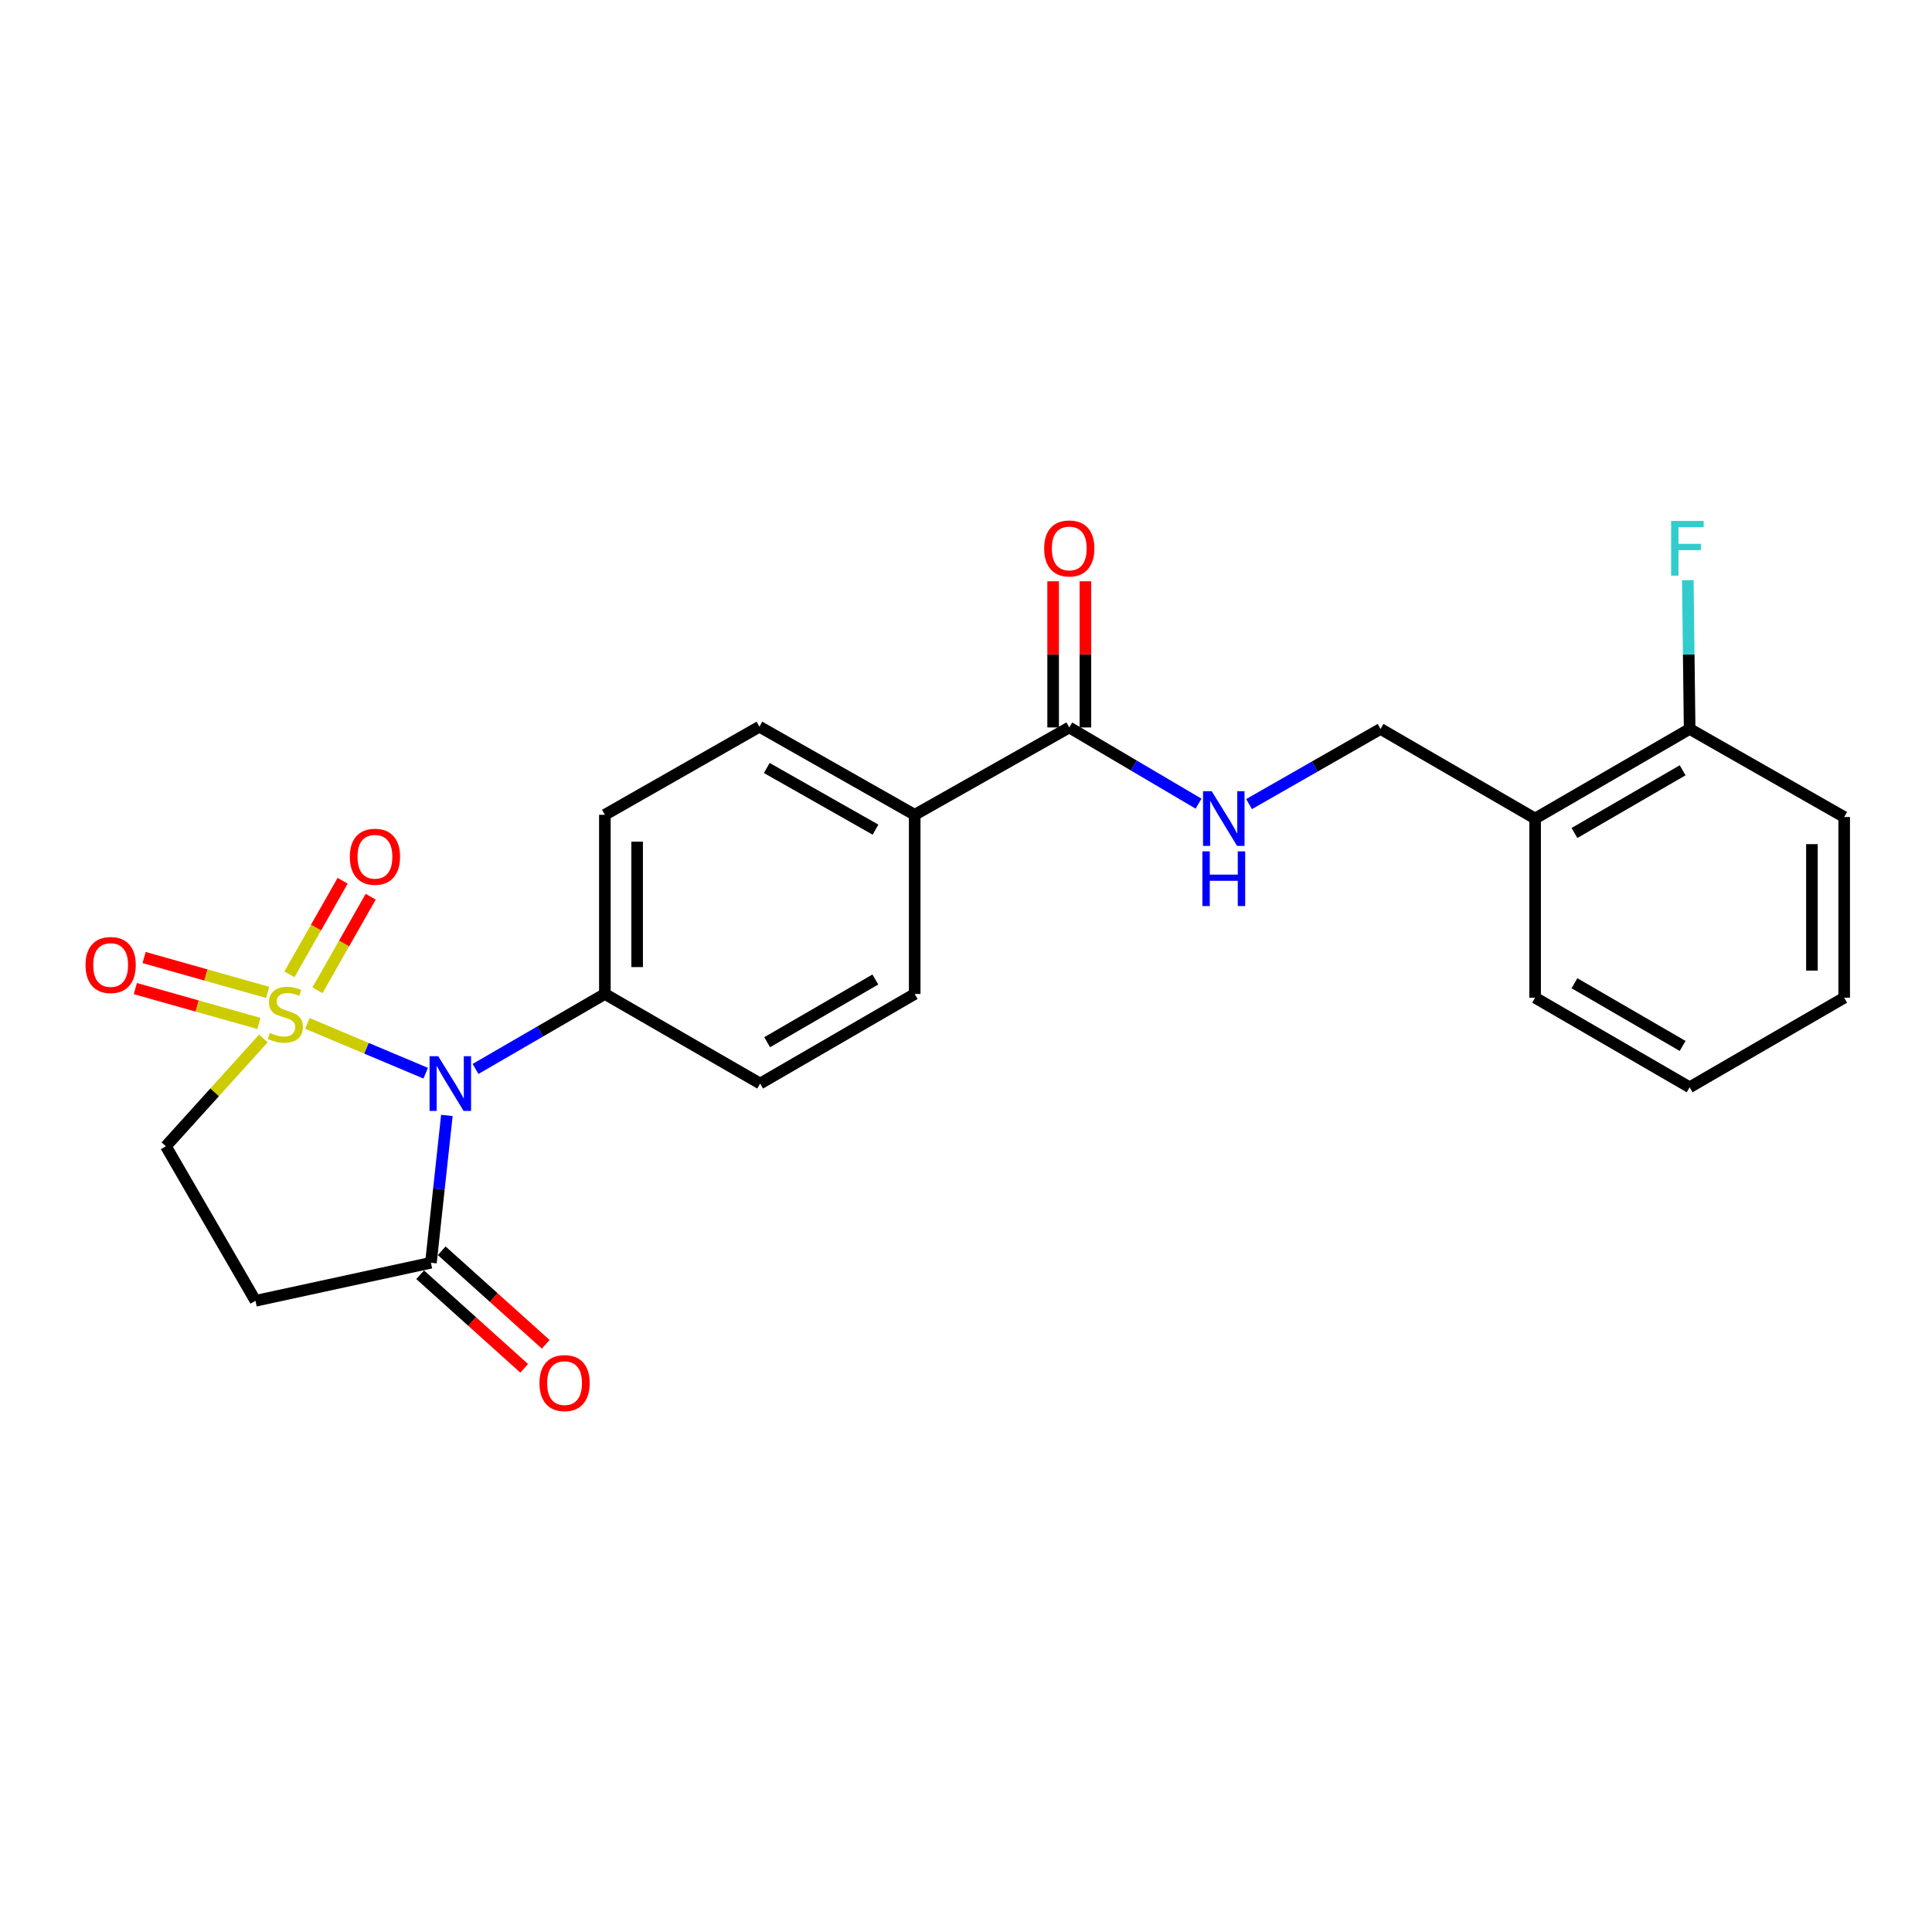 <?xml version='1.0' encoding='iso-8859-1'?>
<svg version='1.1' baseProfile='full'
              xmlns='http://www.w3.org/2000/svg'
                      xmlns:rdkit='http://www.rdkit.org/xml'
                      xmlns:xlink='http://www.w3.org/1999/xlink'
                  xml:space='preserve'
width='1000px' height='1000px' viewBox='0 0 1000 1000'>
<!-- END OF HEADER -->
<rect style='opacity:1.0;fill:#FFFFFF;stroke:none' width='1000' height='1000' x='0' y='0'> </rect>
<path class='bond-0' d='M 159.092,529.707 L 189.714,542.595' style='fill:none;fill-rule:evenodd;stroke:#CCCC00;stroke-width:6px;stroke-linecap:butt;stroke-linejoin:miter;stroke-opacity:1' />
<path class='bond-0' d='M 189.714,542.595 L 220.337,555.482' style='fill:none;fill-rule:evenodd;stroke:#0000FF;stroke-width:6px;stroke-linecap:butt;stroke-linejoin:miter;stroke-opacity:1' />
<path class='bond-3' d='M 136.311,537.502 L 111.086,565.399' style='fill:none;fill-rule:evenodd;stroke:#CCCC00;stroke-width:6px;stroke-linecap:butt;stroke-linejoin:miter;stroke-opacity:1' />
<path class='bond-3' d='M 111.086,565.399 L 85.86,593.296' style='fill:none;fill-rule:evenodd;stroke:#000000;stroke-width:6px;stroke-linecap:butt;stroke-linejoin:miter;stroke-opacity:1' />
<path class='bond-6' d='M 164.317,512.573 L 178.092,488.352' style='fill:none;fill-rule:evenodd;stroke:#CCCC00;stroke-width:6px;stroke-linecap:butt;stroke-linejoin:miter;stroke-opacity:1' />
<path class='bond-6' d='M 178.092,488.352 L 191.866,464.131' style='fill:none;fill-rule:evenodd;stroke:#FF0000;stroke-width:6px;stroke-linecap:butt;stroke-linejoin:miter;stroke-opacity:1' />
<path class='bond-6' d='M 149.803,504.319 L 163.577,480.098' style='fill:none;fill-rule:evenodd;stroke:#CCCC00;stroke-width:6px;stroke-linecap:butt;stroke-linejoin:miter;stroke-opacity:1' />
<path class='bond-6' d='M 163.577,480.098 L 177.352,455.877' style='fill:none;fill-rule:evenodd;stroke:#FF0000;stroke-width:6px;stroke-linecap:butt;stroke-linejoin:miter;stroke-opacity:1' />
<path class='bond-7' d='M 138.533,513.653 L 106.561,504.636' style='fill:none;fill-rule:evenodd;stroke:#CCCC00;stroke-width:6px;stroke-linecap:butt;stroke-linejoin:miter;stroke-opacity:1' />
<path class='bond-7' d='M 106.561,504.636 L 74.589,495.62' style='fill:none;fill-rule:evenodd;stroke:#FF0000;stroke-width:6px;stroke-linecap:butt;stroke-linejoin:miter;stroke-opacity:1' />
<path class='bond-7' d='M 134.001,529.723 L 102.029,520.707' style='fill:none;fill-rule:evenodd;stroke:#CCCC00;stroke-width:6px;stroke-linecap:butt;stroke-linejoin:miter;stroke-opacity:1' />
<path class='bond-7' d='M 102.029,520.707 L 70.057,511.69' style='fill:none;fill-rule:evenodd;stroke:#FF0000;stroke-width:6px;stroke-linecap:butt;stroke-linejoin:miter;stroke-opacity:1' />
<path class='bond-1' d='M 231.299,577.34 L 227.173,615.47' style='fill:none;fill-rule:evenodd;stroke:#0000FF;stroke-width:6px;stroke-linecap:butt;stroke-linejoin:miter;stroke-opacity:1' />
<path class='bond-1' d='M 227.173,615.47 L 223.047,653.601' style='fill:none;fill-rule:evenodd;stroke:#000000;stroke-width:6px;stroke-linecap:butt;stroke-linejoin:miter;stroke-opacity:1' />
<path class='bond-5' d='M 246.136,553.282 L 279.609,533.878' style='fill:none;fill-rule:evenodd;stroke:#0000FF;stroke-width:6px;stroke-linecap:butt;stroke-linejoin:miter;stroke-opacity:1' />
<path class='bond-5' d='M 279.609,533.878 L 313.082,514.475' style='fill:none;fill-rule:evenodd;stroke:#000000;stroke-width:6px;stroke-linecap:butt;stroke-linejoin:miter;stroke-opacity:1' />
<path class='bond-12' d='M 217.464,659.808 L 244.388,684.02' style='fill:none;fill-rule:evenodd;stroke:#000000;stroke-width:6px;stroke-linecap:butt;stroke-linejoin:miter;stroke-opacity:1' />
<path class='bond-12' d='M 244.388,684.02 L 271.312,708.233' style='fill:none;fill-rule:evenodd;stroke:#FF0000;stroke-width:6px;stroke-linecap:butt;stroke-linejoin:miter;stroke-opacity:1' />
<path class='bond-12' d='M 228.629,647.393 L 255.553,671.605' style='fill:none;fill-rule:evenodd;stroke:#000000;stroke-width:6px;stroke-linecap:butt;stroke-linejoin:miter;stroke-opacity:1' />
<path class='bond-12' d='M 255.553,671.605 L 282.477,695.817' style='fill:none;fill-rule:evenodd;stroke:#FF0000;stroke-width:6px;stroke-linecap:butt;stroke-linejoin:miter;stroke-opacity:1' />
<path class='bond-24' d='M 223.047,653.601 L 132.232,673.294' style='fill:none;fill-rule:evenodd;stroke:#000000;stroke-width:6px;stroke-linecap:butt;stroke-linejoin:miter;stroke-opacity:1' />
<path class='bond-2' d='M 132.232,673.294 L 85.86,593.296' style='fill:none;fill-rule:evenodd;stroke:#000000;stroke-width:6px;stroke-linecap:butt;stroke-linejoin:miter;stroke-opacity:1' />
<path class='bond-4' d='M 553.449,376.528 L 473.45,421.74' style='fill:none;fill-rule:evenodd;stroke:#000000;stroke-width:6px;stroke-linecap:butt;stroke-linejoin:miter;stroke-opacity:1' />
<path class='bond-8' d='M 553.449,376.528 L 586.908,396.25' style='fill:none;fill-rule:evenodd;stroke:#000000;stroke-width:6px;stroke-linecap:butt;stroke-linejoin:miter;stroke-opacity:1' />
<path class='bond-8' d='M 586.908,396.25 L 620.368,415.971' style='fill:none;fill-rule:evenodd;stroke:#0000FF;stroke-width:6px;stroke-linecap:butt;stroke-linejoin:miter;stroke-opacity:1' />
<path class='bond-13' d='M 561.798,376.528 L 561.798,338.699' style='fill:none;fill-rule:evenodd;stroke:#000000;stroke-width:6px;stroke-linecap:butt;stroke-linejoin:miter;stroke-opacity:1' />
<path class='bond-13' d='M 561.798,338.699 L 561.798,300.871' style='fill:none;fill-rule:evenodd;stroke:#FF0000;stroke-width:6px;stroke-linecap:butt;stroke-linejoin:miter;stroke-opacity:1' />
<path class='bond-13' d='M 545.1,376.528 L 545.1,338.699' style='fill:none;fill-rule:evenodd;stroke:#000000;stroke-width:6px;stroke-linecap:butt;stroke-linejoin:miter;stroke-opacity:1' />
<path class='bond-13' d='M 545.1,338.699 L 545.1,300.871' style='fill:none;fill-rule:evenodd;stroke:#FF0000;stroke-width:6px;stroke-linecap:butt;stroke-linejoin:miter;stroke-opacity:1' />
<path class='bond-15' d='M 313.082,514.475 L 313.082,421.74' style='fill:none;fill-rule:evenodd;stroke:#000000;stroke-width:6px;stroke-linecap:butt;stroke-linejoin:miter;stroke-opacity:1' />
<path class='bond-15' d='M 329.78,500.565 L 329.78,435.65' style='fill:none;fill-rule:evenodd;stroke:#000000;stroke-width:6px;stroke-linecap:butt;stroke-linejoin:miter;stroke-opacity:1' />
<path class='bond-16' d='M 313.082,514.475 L 393.452,560.847' style='fill:none;fill-rule:evenodd;stroke:#000000;stroke-width:6px;stroke-linecap:butt;stroke-linejoin:miter;stroke-opacity:1' />
<path class='bond-11' d='M 646.506,416.197 L 680.542,396.747' style='fill:none;fill-rule:evenodd;stroke:#0000FF;stroke-width:6px;stroke-linecap:butt;stroke-linejoin:miter;stroke-opacity:1' />
<path class='bond-11' d='M 680.542,396.747 L 714.578,377.298' style='fill:none;fill-rule:evenodd;stroke:#000000;stroke-width:6px;stroke-linecap:butt;stroke-linejoin:miter;stroke-opacity:1' />
<path class='bond-9' d='M 794.567,423.67 L 714.578,377.298' style='fill:none;fill-rule:evenodd;stroke:#000000;stroke-width:6px;stroke-linecap:butt;stroke-linejoin:miter;stroke-opacity:1' />
<path class='bond-14' d='M 794.567,423.67 L 874.556,377.298' style='fill:none;fill-rule:evenodd;stroke:#000000;stroke-width:6px;stroke-linecap:butt;stroke-linejoin:miter;stroke-opacity:1' />
<path class='bond-14' d='M 814.94,431.159 L 870.932,398.699' style='fill:none;fill-rule:evenodd;stroke:#000000;stroke-width:6px;stroke-linecap:butt;stroke-linejoin:miter;stroke-opacity:1' />
<path class='bond-20' d='M 794.567,423.67 L 794.567,516.414' style='fill:none;fill-rule:evenodd;stroke:#000000;stroke-width:6px;stroke-linecap:butt;stroke-linejoin:miter;stroke-opacity:1' />
<path class='bond-10' d='M 473.45,421.74 L 473.45,514.475' style='fill:none;fill-rule:evenodd;stroke:#000000;stroke-width:6px;stroke-linecap:butt;stroke-linejoin:miter;stroke-opacity:1' />
<path class='bond-25' d='M 473.45,421.74 L 393.072,376.147' style='fill:none;fill-rule:evenodd;stroke:#000000;stroke-width:6px;stroke-linecap:butt;stroke-linejoin:miter;stroke-opacity:1' />
<path class='bond-25' d='M 453.156,429.425 L 396.89,397.51' style='fill:none;fill-rule:evenodd;stroke:#000000;stroke-width:6px;stroke-linecap:butt;stroke-linejoin:miter;stroke-opacity:1' />
<path class='bond-19' d='M 874.556,377.298 L 874.079,338.794' style='fill:none;fill-rule:evenodd;stroke:#000000;stroke-width:6px;stroke-linecap:butt;stroke-linejoin:miter;stroke-opacity:1' />
<path class='bond-19' d='M 874.079,338.794 L 873.601,300.291' style='fill:none;fill-rule:evenodd;stroke:#33CCCC;stroke-width:6px;stroke-linecap:butt;stroke-linejoin:miter;stroke-opacity:1' />
<path class='bond-21' d='M 874.556,377.298 L 954.545,422.891' style='fill:none;fill-rule:evenodd;stroke:#000000;stroke-width:6px;stroke-linecap:butt;stroke-linejoin:miter;stroke-opacity:1' />
<path class='bond-17' d='M 313.082,421.74 L 393.072,376.147' style='fill:none;fill-rule:evenodd;stroke:#000000;stroke-width:6px;stroke-linecap:butt;stroke-linejoin:miter;stroke-opacity:1' />
<path class='bond-18' d='M 393.452,560.847 L 473.45,514.475' style='fill:none;fill-rule:evenodd;stroke:#000000;stroke-width:6px;stroke-linecap:butt;stroke-linejoin:miter;stroke-opacity:1' />
<path class='bond-18' d='M 397.078,539.446 L 453.077,506.985' style='fill:none;fill-rule:evenodd;stroke:#000000;stroke-width:6px;stroke-linecap:butt;stroke-linejoin:miter;stroke-opacity:1' />
<path class='bond-22' d='M 794.567,516.414 L 874.556,562.777' style='fill:none;fill-rule:evenodd;stroke:#000000;stroke-width:6px;stroke-linecap:butt;stroke-linejoin:miter;stroke-opacity:1' />
<path class='bond-22' d='M 814.938,508.922 L 870.931,541.376' style='fill:none;fill-rule:evenodd;stroke:#000000;stroke-width:6px;stroke-linecap:butt;stroke-linejoin:miter;stroke-opacity:1' />
<path class='bond-26' d='M 954.545,422.891 L 954.545,516.414' style='fill:none;fill-rule:evenodd;stroke:#000000;stroke-width:6px;stroke-linecap:butt;stroke-linejoin:miter;stroke-opacity:1' />
<path class='bond-26' d='M 937.848,436.919 L 937.848,502.385' style='fill:none;fill-rule:evenodd;stroke:#000000;stroke-width:6px;stroke-linecap:butt;stroke-linejoin:miter;stroke-opacity:1' />
<path class='bond-23' d='M 874.556,562.777 L 954.545,516.414' style='fill:none;fill-rule:evenodd;stroke:#000000;stroke-width:6px;stroke-linecap:butt;stroke-linejoin:miter;stroke-opacity:1' />
<path  class='atom-0' d='M 139.696 534.631
Q 140.016 534.751, 141.336 535.311
Q 142.656 535.871, 144.096 536.231
Q 145.576 536.551, 147.016 536.551
Q 149.696 536.551, 151.256 535.271
Q 152.816 533.951, 152.816 531.671
Q 152.816 530.111, 152.016 529.151
Q 151.256 528.191, 150.056 527.671
Q 148.856 527.151, 146.856 526.551
Q 144.336 525.791, 142.816 525.071
Q 141.336 524.351, 140.256 522.831
Q 139.216 521.311, 139.216 518.751
Q 139.216 515.191, 141.616 512.991
Q 144.056 510.791, 148.856 510.791
Q 152.136 510.791, 155.856 512.351
L 154.936 515.431
Q 151.536 514.031, 148.976 514.031
Q 146.216 514.031, 144.696 515.191
Q 143.176 516.311, 143.216 518.271
Q 143.216 519.791, 143.976 520.711
Q 144.776 521.631, 145.896 522.151
Q 147.056 522.671, 148.976 523.271
Q 151.536 524.071, 153.056 524.871
Q 154.576 525.671, 155.656 527.311
Q 156.776 528.911, 156.776 531.671
Q 156.776 535.591, 154.136 537.711
Q 151.536 539.791, 147.176 539.791
Q 144.656 539.791, 142.736 539.231
Q 140.856 538.711, 138.616 537.791
L 139.696 534.631
' fill='#CCCC00'/>
<path  class='atom-1' d='M 226.824 546.687
L 236.104 561.687
Q 237.024 563.167, 238.504 565.847
Q 239.984 568.527, 240.064 568.687
L 240.064 546.687
L 243.824 546.687
L 243.824 575.007
L 239.944 575.007
L 229.984 558.607
Q 228.824 556.687, 227.584 554.487
Q 226.384 552.287, 226.024 551.607
L 226.024 575.007
L 222.344 575.007
L 222.344 546.687
L 226.824 546.687
' fill='#0000FF'/>
<path  class='atom-7' d='M 181.068 443.453
Q 181.068 436.653, 184.428 432.853
Q 187.788 429.053, 194.068 429.053
Q 200.348 429.053, 203.708 432.853
Q 207.068 436.653, 207.068 443.453
Q 207.068 450.333, 203.668 454.253
Q 200.268 458.133, 194.068 458.133
Q 187.828 458.133, 184.428 454.253
Q 181.068 450.373, 181.068 443.453
M 194.068 454.933
Q 198.388 454.933, 200.708 452.053
Q 203.068 449.133, 203.068 443.453
Q 203.068 437.893, 200.708 435.093
Q 198.388 432.253, 194.068 432.253
Q 189.748 432.253, 187.388 435.053
Q 185.068 437.853, 185.068 443.453
Q 185.068 449.173, 187.388 452.053
Q 189.748 454.933, 194.068 454.933
' fill='#FF0000'/>
<path  class='atom-8' d='M 44.271 499.49
Q 44.271 492.69, 47.631 488.89
Q 50.991 485.09, 57.271 485.09
Q 63.551 485.09, 66.911 488.89
Q 70.271 492.69, 70.271 499.49
Q 70.271 506.37, 66.871 510.29
Q 63.471 514.17, 57.271 514.17
Q 51.031 514.17, 47.631 510.29
Q 44.271 506.41, 44.271 499.49
M 57.271 510.97
Q 61.591 510.97, 63.911 508.09
Q 66.271 505.17, 66.271 499.49
Q 66.271 493.93, 63.911 491.13
Q 61.591 488.29, 57.271 488.29
Q 52.951 488.29, 50.591 491.09
Q 48.271 493.89, 48.271 499.49
Q 48.271 505.21, 50.591 508.09
Q 52.951 510.97, 57.271 510.97
' fill='#FF0000'/>
<path  class='atom-9' d='M 627.169 409.51
L 636.449 424.51
Q 637.369 425.99, 638.849 428.67
Q 640.329 431.35, 640.409 431.51
L 640.409 409.51
L 644.169 409.51
L 644.169 437.83
L 640.289 437.83
L 630.329 421.43
Q 629.169 419.51, 627.929 417.31
Q 626.729 415.11, 626.369 414.43
L 626.369 437.83
L 622.689 437.83
L 622.689 409.51
L 627.169 409.51
' fill='#0000FF'/>
<path  class='atom-9' d='M 622.349 440.662
L 626.189 440.662
L 626.189 452.702
L 640.669 452.702
L 640.669 440.662
L 644.509 440.662
L 644.509 468.982
L 640.669 468.982
L 640.669 455.902
L 626.189 455.902
L 626.189 468.982
L 622.349 468.982
L 622.349 440.662
' fill='#0000FF'/>
<path  class='atom-13' d='M 279.22 715.887
Q 279.22 709.087, 282.58 705.287
Q 285.94 701.487, 292.22 701.487
Q 298.5 701.487, 301.86 705.287
Q 305.22 709.087, 305.22 715.887
Q 305.22 722.767, 301.82 726.687
Q 298.42 730.567, 292.22 730.567
Q 285.98 730.567, 282.58 726.687
Q 279.22 722.807, 279.22 715.887
M 292.22 727.367
Q 296.54 727.367, 298.86 724.487
Q 301.22 721.567, 301.22 715.887
Q 301.22 710.327, 298.86 707.527
Q 296.54 704.687, 292.22 704.687
Q 287.9 704.687, 285.54 707.487
Q 283.22 710.287, 283.22 715.887
Q 283.22 721.607, 285.54 724.487
Q 287.9 727.367, 292.22 727.367
' fill='#FF0000'/>
<path  class='atom-14' d='M 540.449 283.873
Q 540.449 277.073, 543.809 273.273
Q 547.169 269.473, 553.449 269.473
Q 559.729 269.473, 563.089 273.273
Q 566.449 277.073, 566.449 283.873
Q 566.449 290.753, 563.049 294.673
Q 559.649 298.553, 553.449 298.553
Q 547.209 298.553, 543.809 294.673
Q 540.449 290.793, 540.449 283.873
M 553.449 295.353
Q 557.769 295.353, 560.089 292.473
Q 562.449 289.553, 562.449 283.873
Q 562.449 278.313, 560.089 275.513
Q 557.769 272.673, 553.449 272.673
Q 549.129 272.673, 546.769 275.473
Q 544.449 278.273, 544.449 283.873
Q 544.449 289.593, 546.769 292.473
Q 549.129 295.353, 553.449 295.353
' fill='#FF0000'/>
<path  class='atom-20' d='M 864.977 269.633
L 881.817 269.633
L 881.817 272.873
L 868.777 272.873
L 868.777 281.473
L 880.377 281.473
L 880.377 284.753
L 868.777 284.753
L 868.777 297.953
L 864.977 297.953
L 864.977 269.633
' fill='#33CCCC'/>
</svg>
